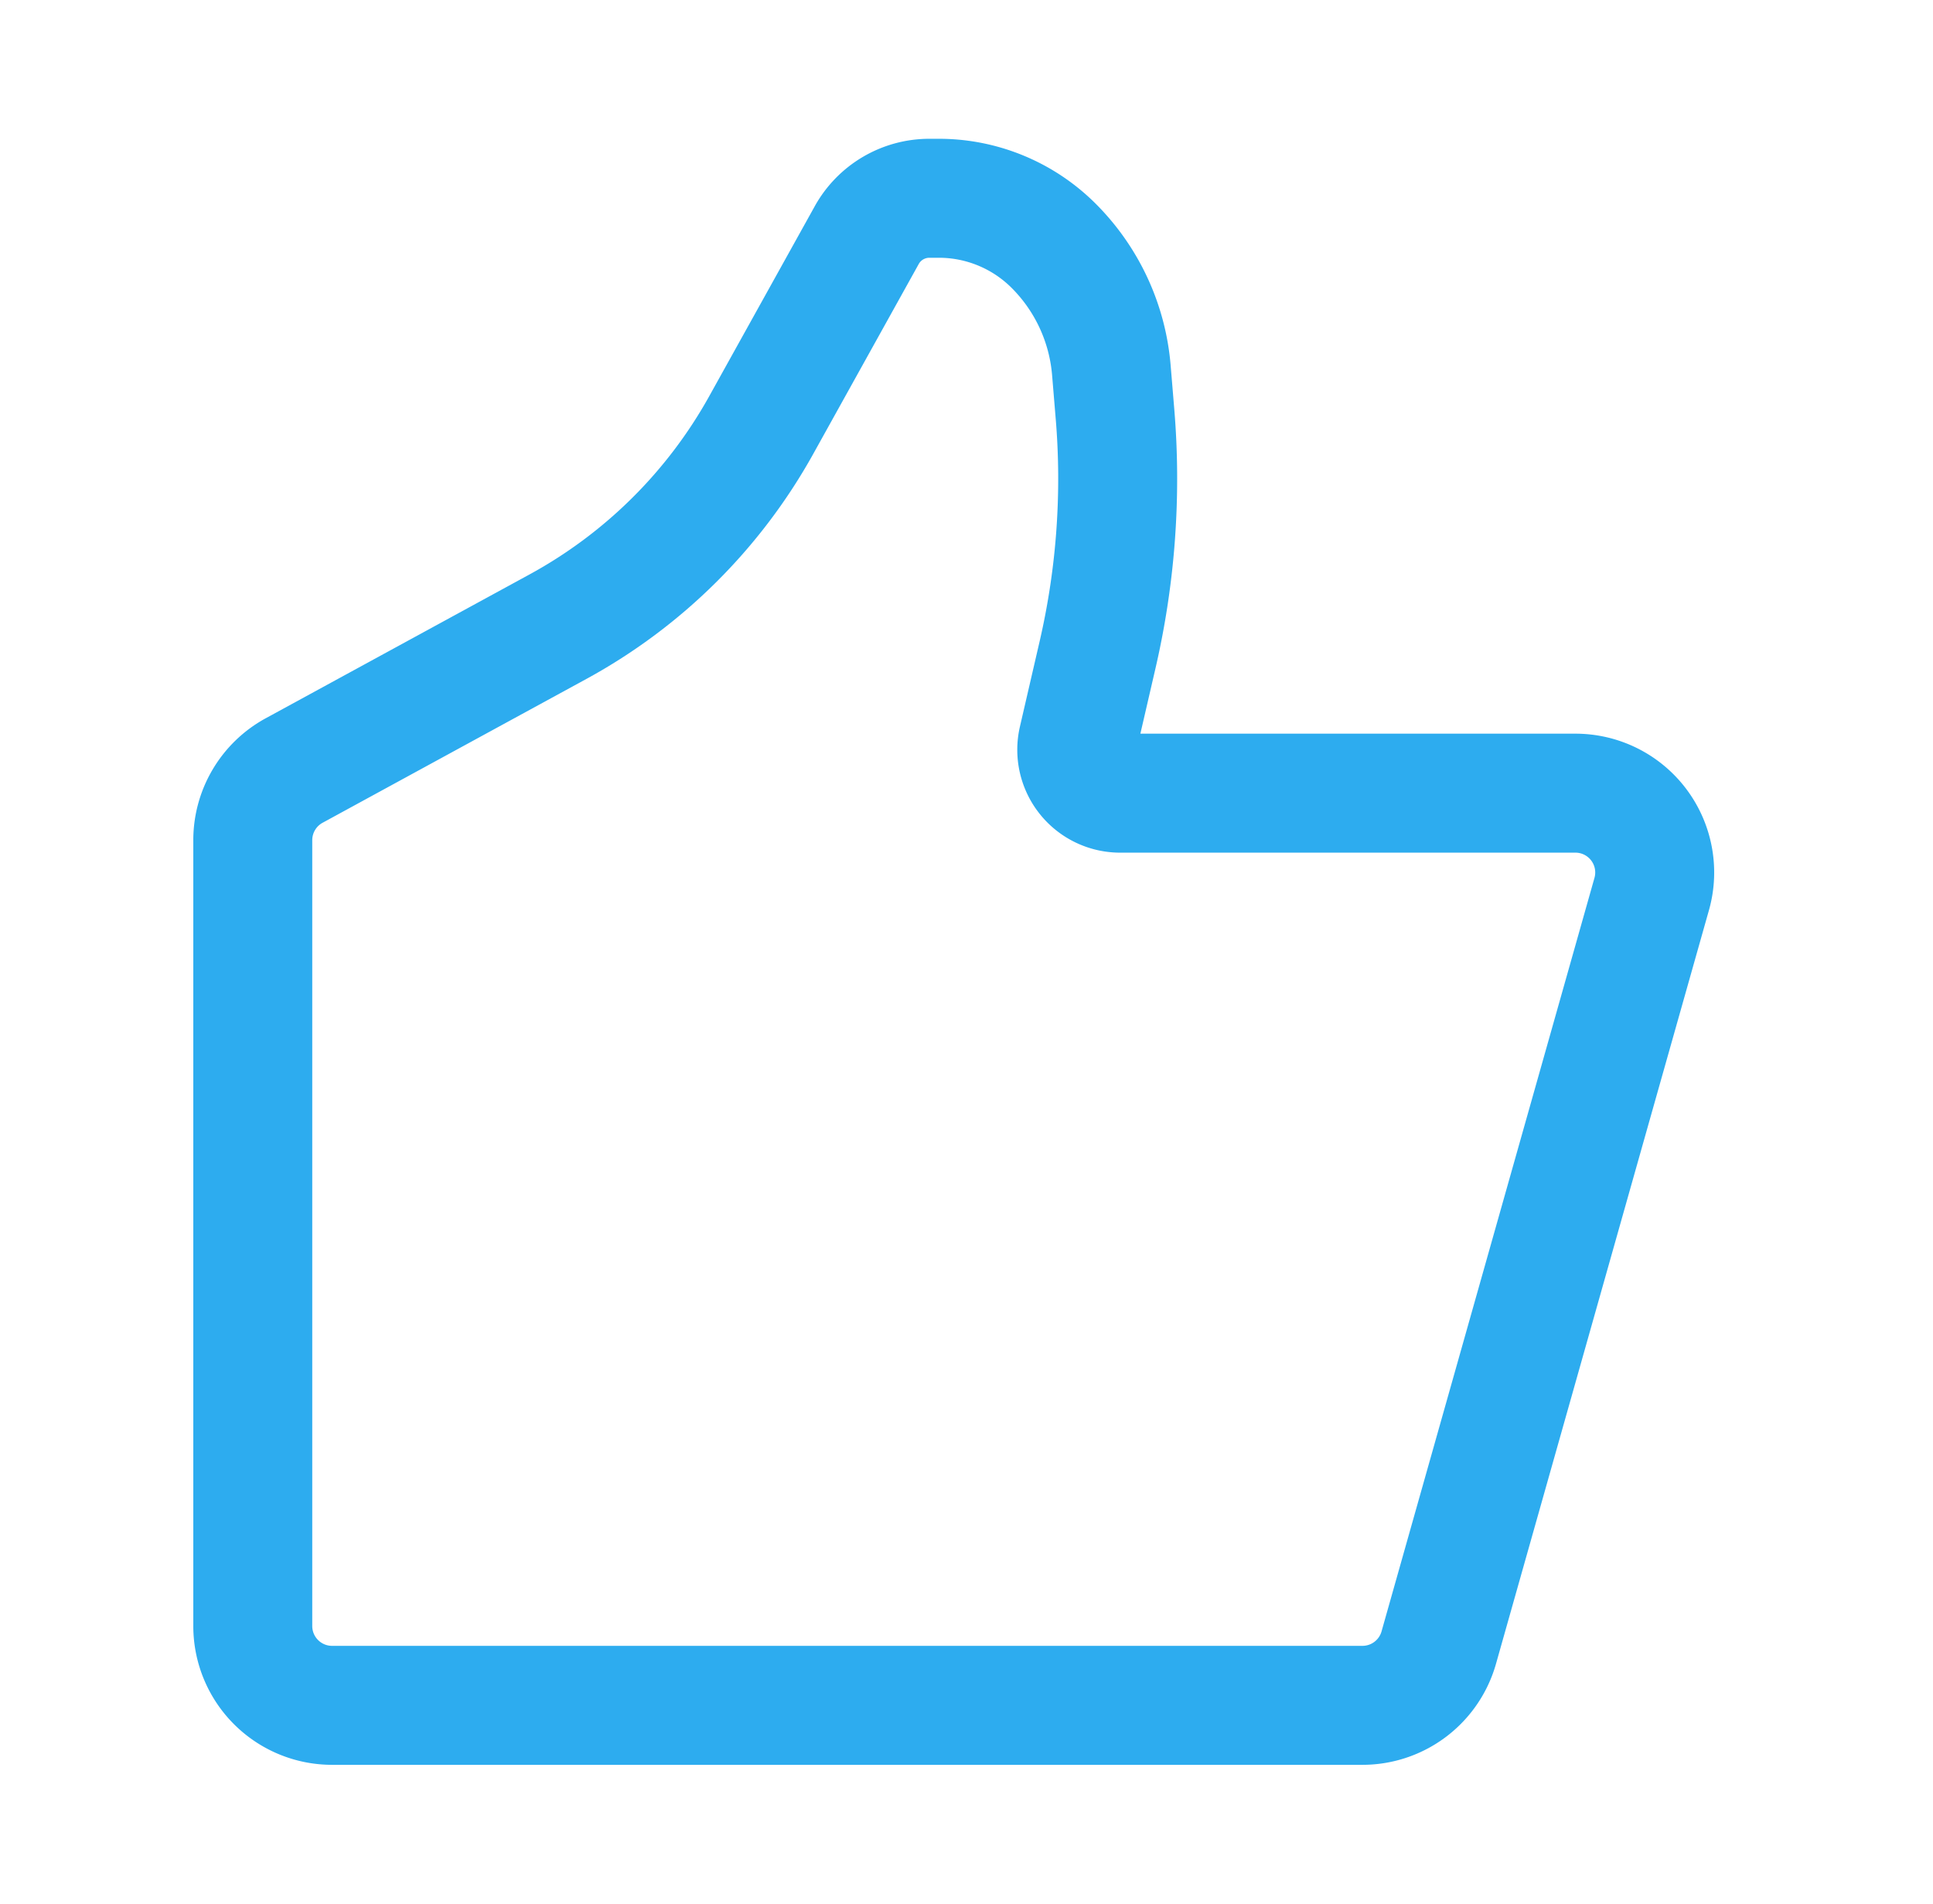 <svg width="65" height="64" fill="none" xmlns="http://www.w3.org/2000/svg"><path d="M48.381 55.391l7.16-25.333a2.666 2.666 0 00-2.566-3.392H37.667a1.459 1.459 0 01-1.422-1.787l.667-2.885c.61-2.647.807-5.373.581-8.08l-.122-1.47a6.693 6.693 0 00-1.938-4.178 5.461 5.461 0 00-3.861-1.6h-.32c-.876 0-1.683.475-2.107 1.24l-3.545 6.38a17.282 17.282 0 01-6.832 6.78l-8.879 4.84A2.667 2.667 0 008.5 28.25v26.416a2.667 2.667 0 002.667 2.667h34.649a2.667 2.667 0 002.565-1.942z" stroke="#2DACEF" stroke-width="4" stroke-linecap="round" stroke-linejoin="round"/></svg>
